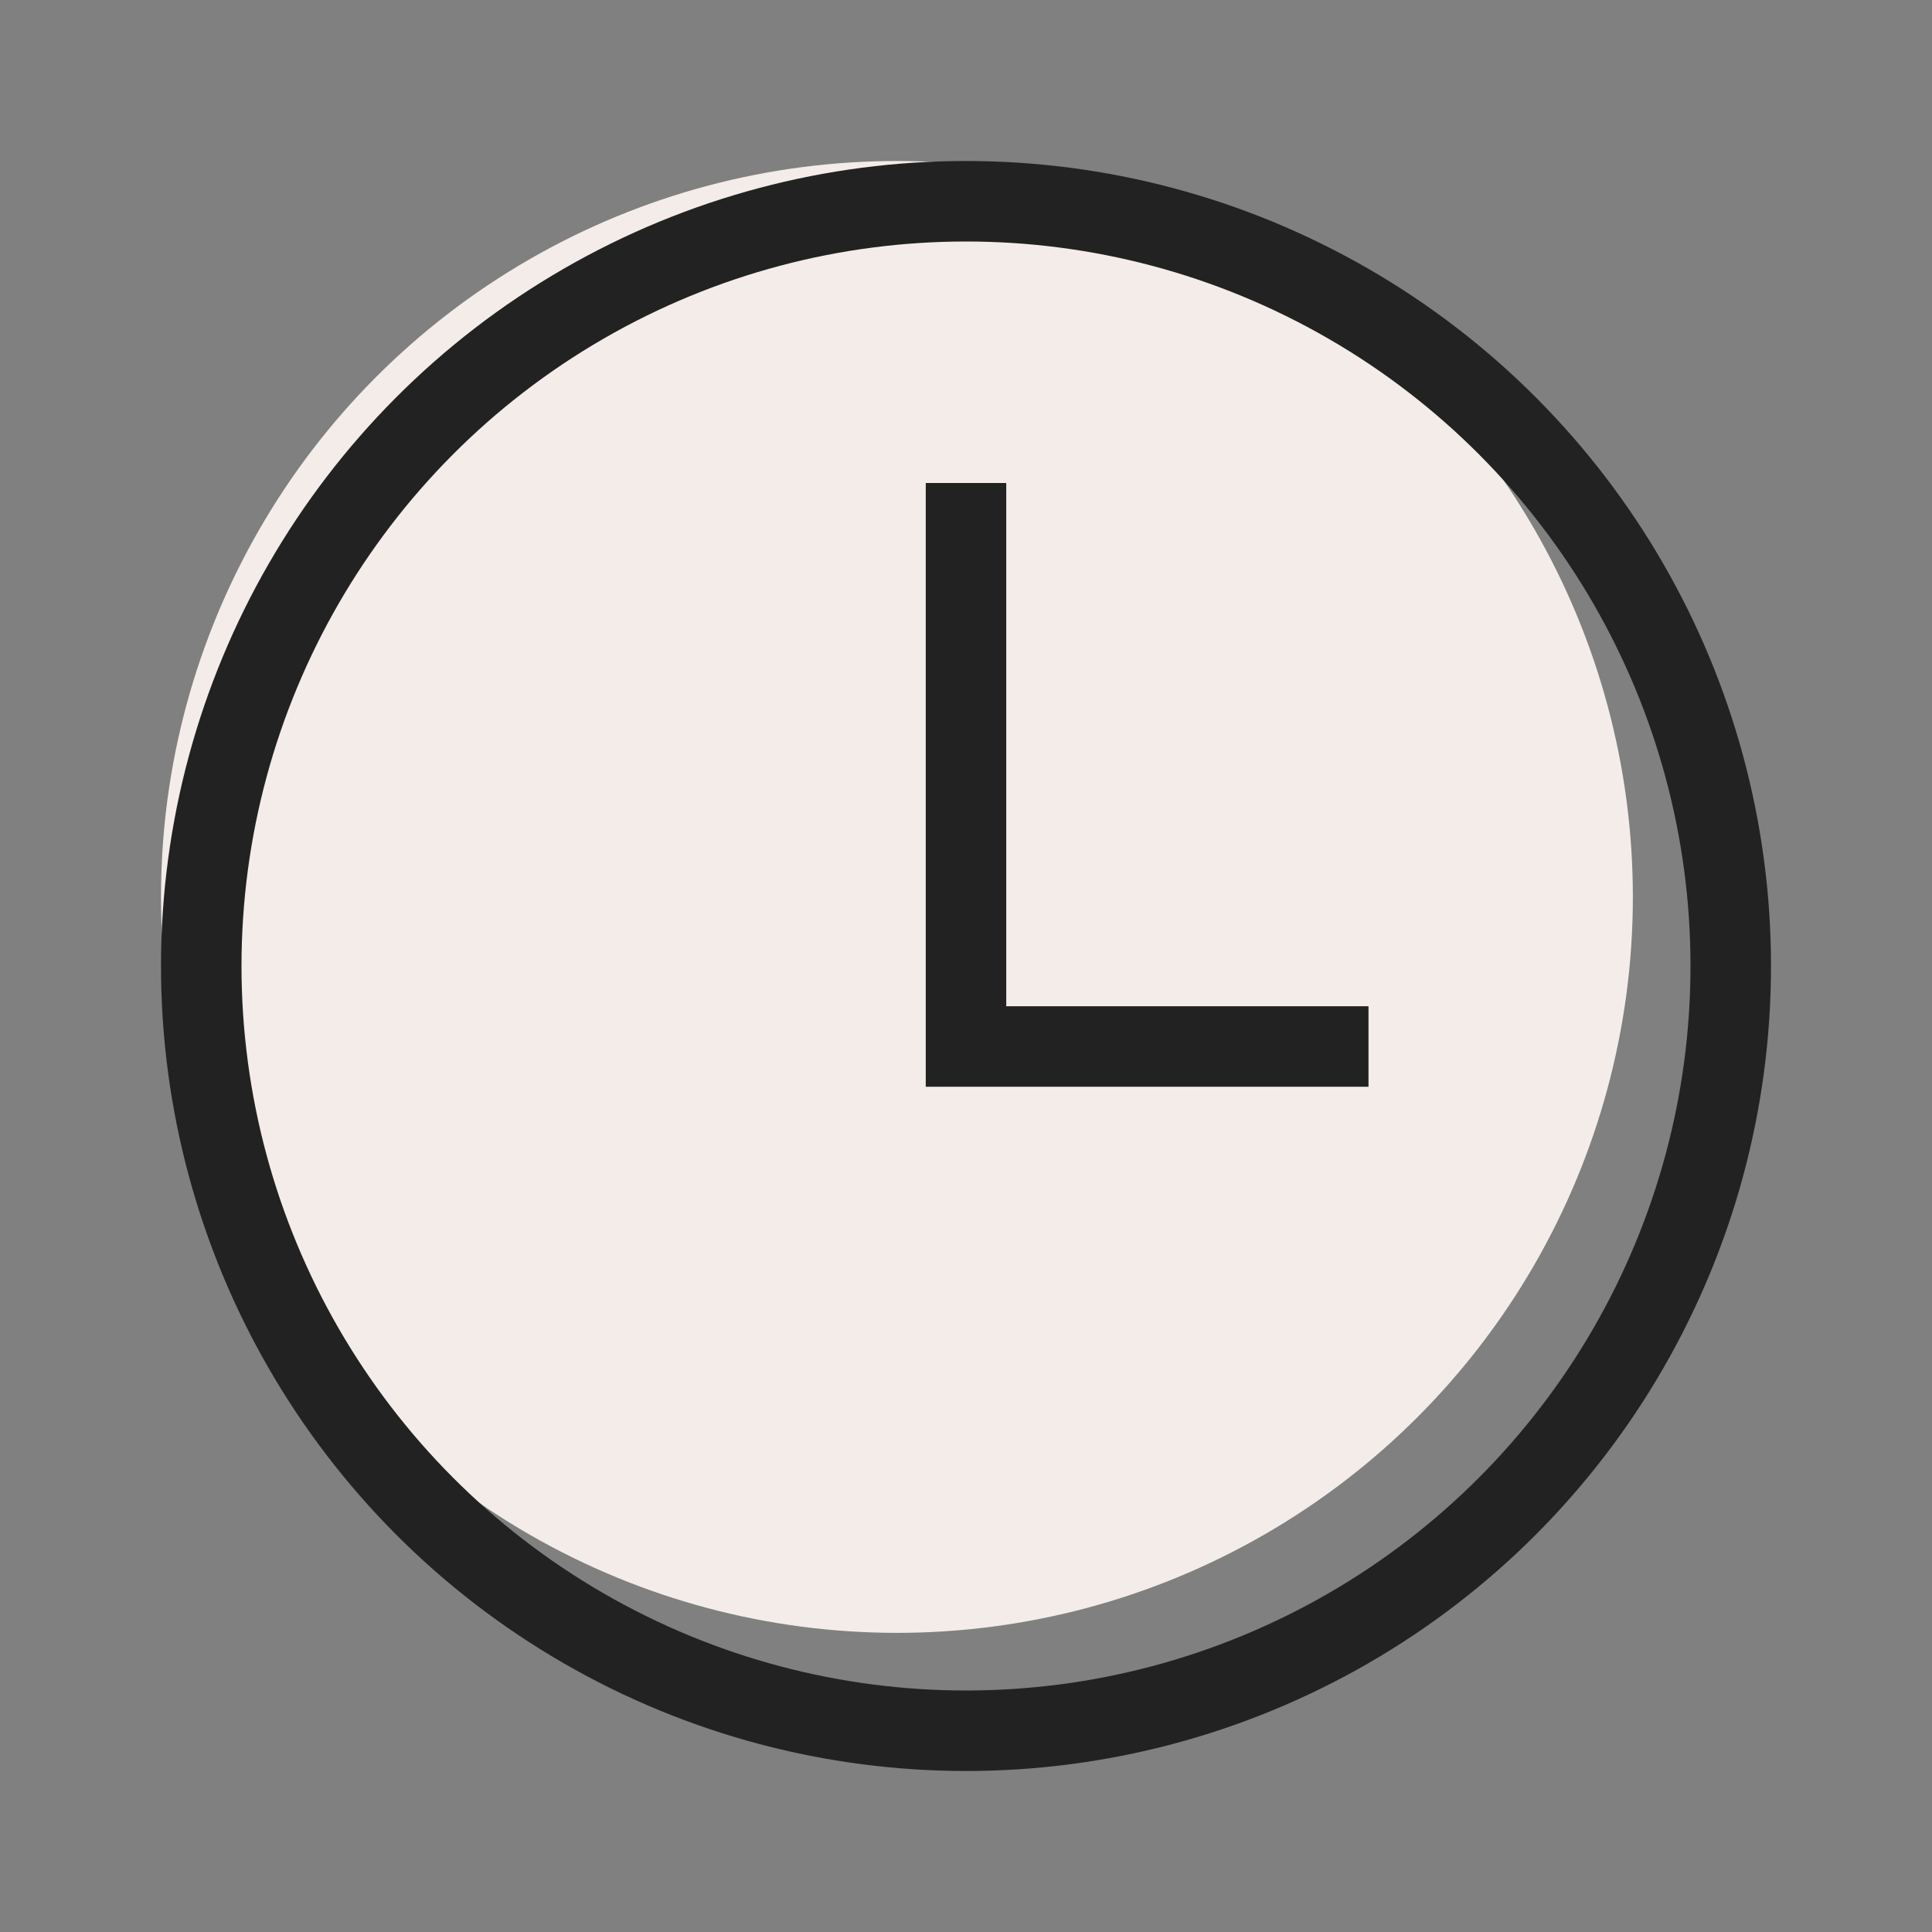 <svg width="12" height="12" viewBox="0 0 12 12" fill="none" xmlns="http://www.w3.org/2000/svg">
<rect x="0" y="0" width="12" height="12" fill="#808080" stroke="none"/>
<circle cx="5.571" cy="5.571" r="4.571" fill="#F4ECE9"/>
<circle cx="6" cy="6" r="4.75" stroke="#222222" stroke-width="0.5"/>
<path d="M6 3V6.5H8.5" stroke="#222222" stroke-width="0.5"/>
</svg>
